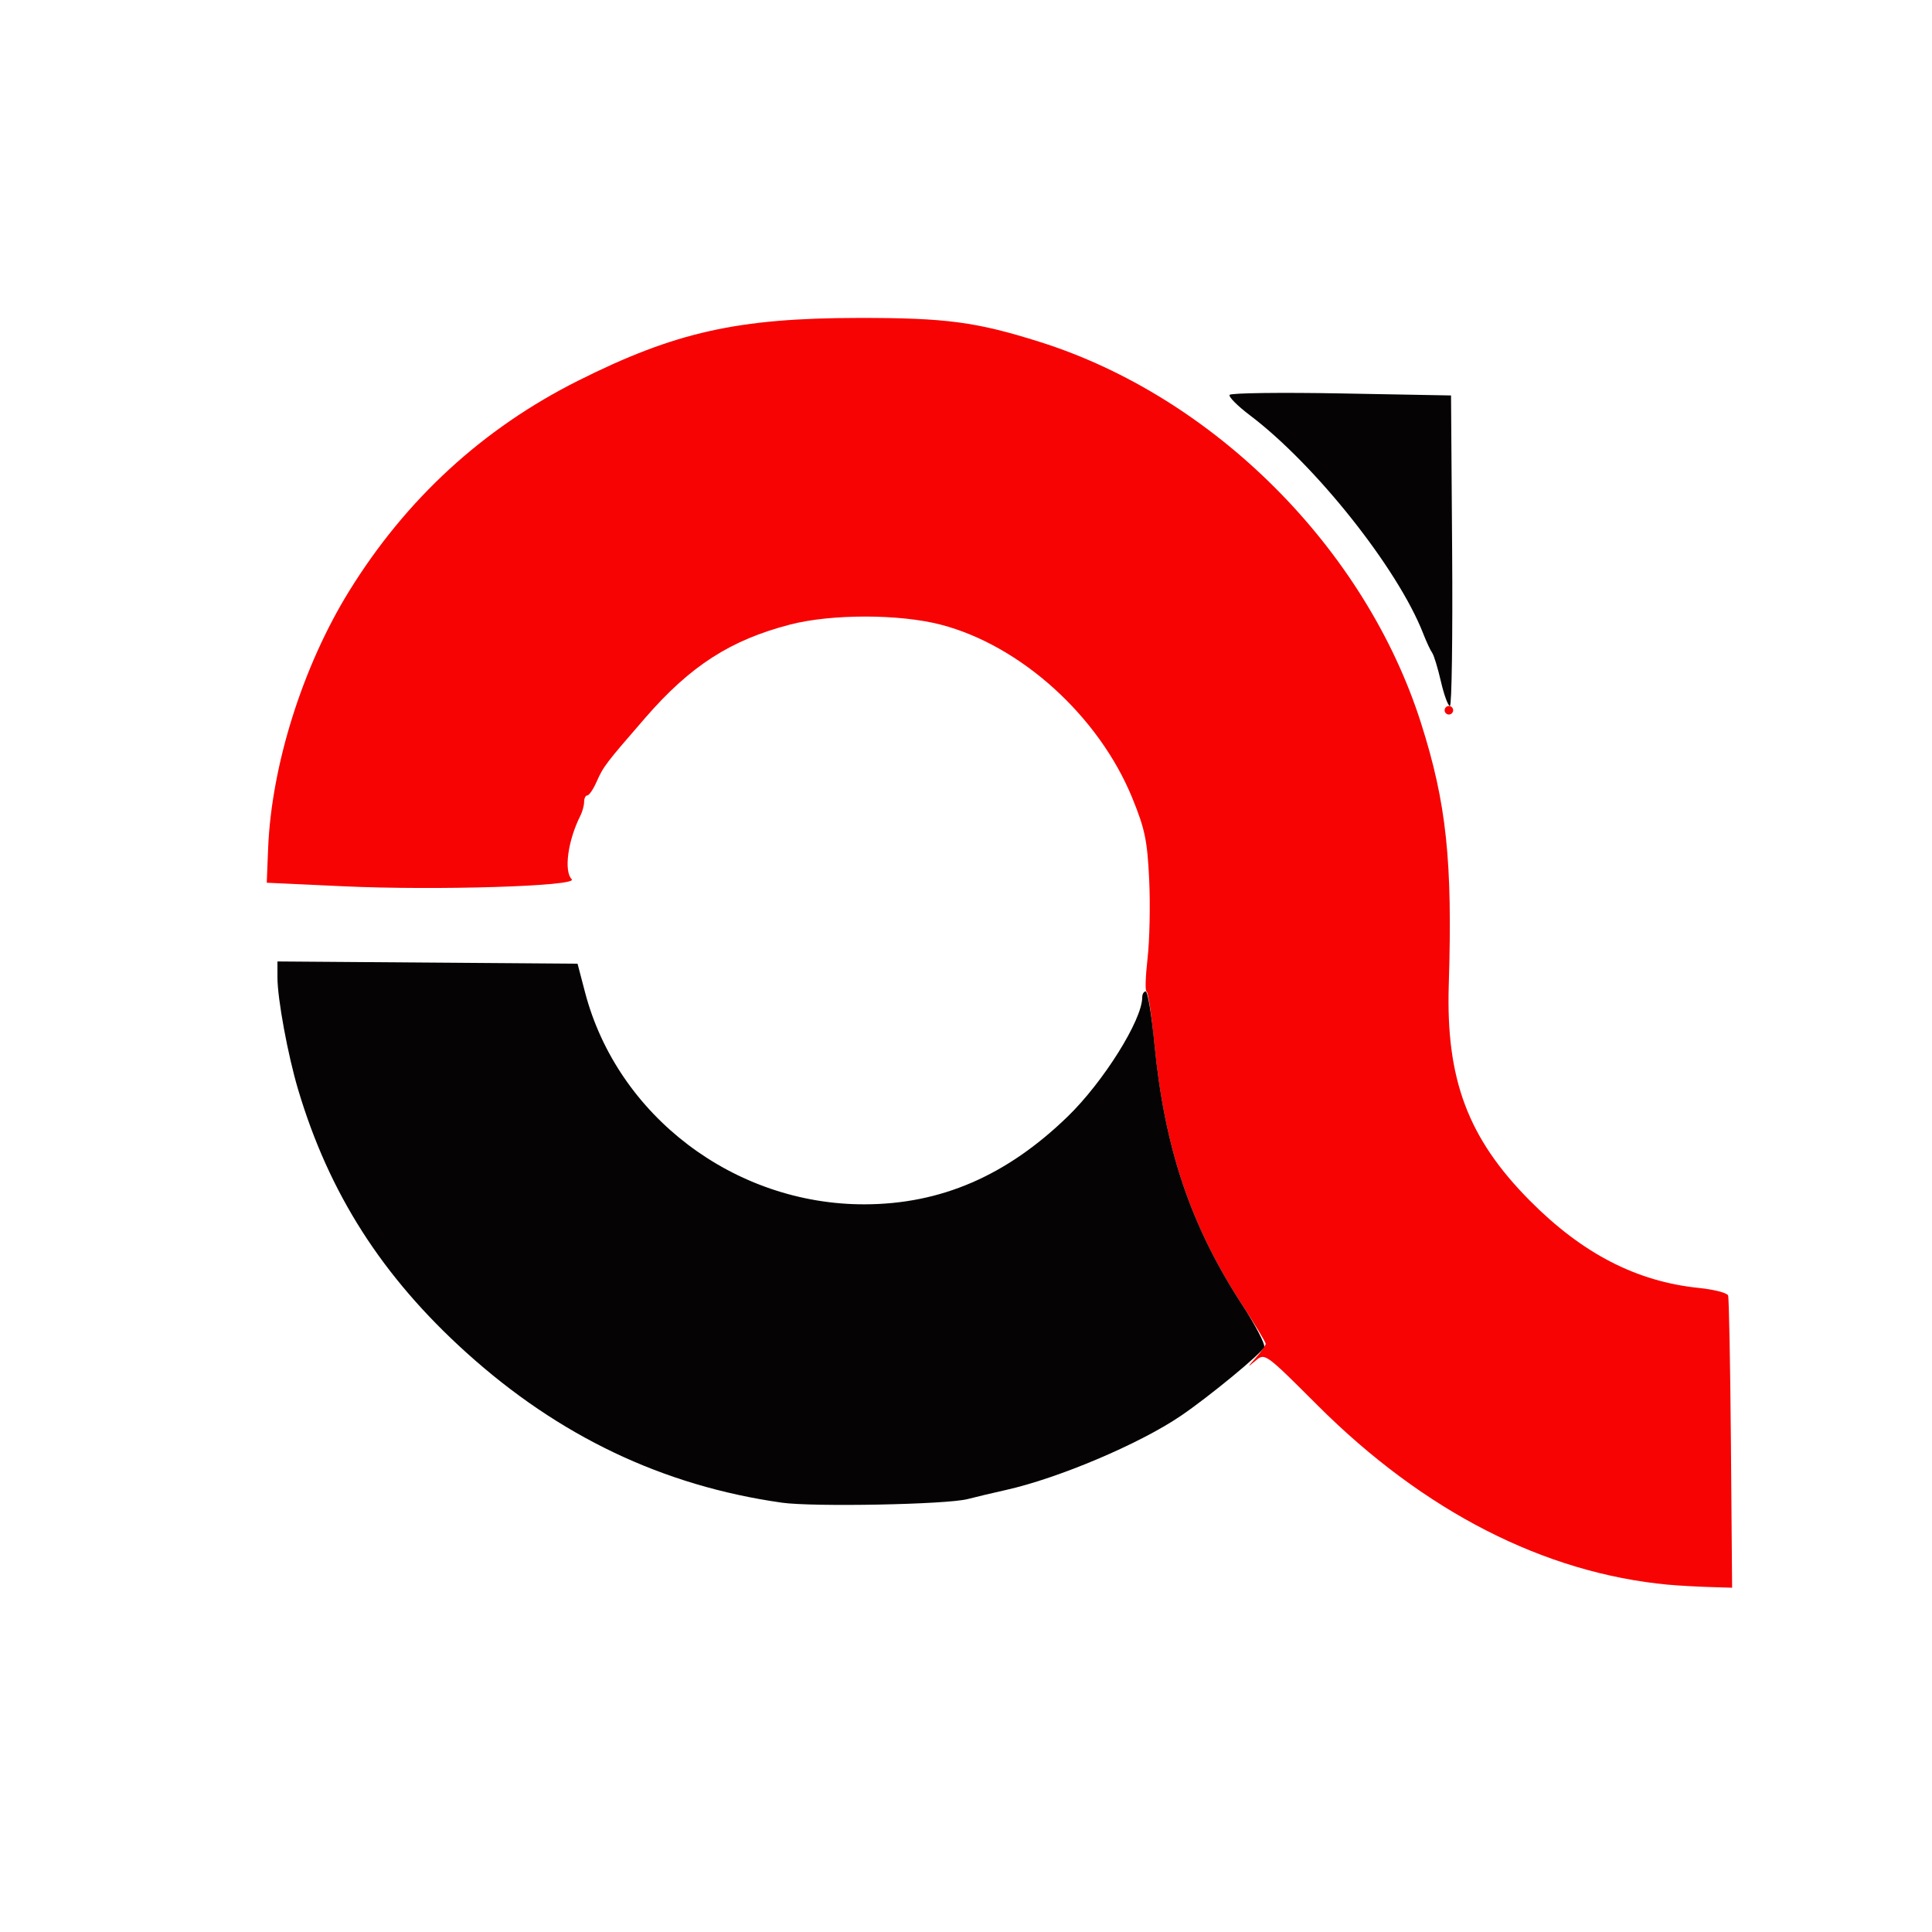 <?xml version="1.0" encoding="UTF-8" standalone="no"?>
<!-- Created with Inkscape (http://www.inkscape.org/) -->

<svg
   xmlns:dc="http://purl.org/dc/elements/1.1/"
   xmlns:cc="http://creativecommons.org/ns#"
   xmlns:rdf="http://www.w3.org/1999/02/22-rdf-syntax-ns#"
   xmlns:svg="http://www.w3.org/2000/svg"
   xmlns="http://www.w3.org/2000/svg"
   xmlns:sodipodi="http://sodipodi.sourceforge.net/DTD/sodipodi-0.dtd"
   xmlns:inkscape="http://www.inkscape.org/namespaces/inkscape"
   width="120mm"
   height="120mm"
   viewBox="0 0 120 120"
   version="1.1"
   id="svg8"
   inkscape:version="0.92.3 (2405546, 2018-03-11)"
   sodipodi:docname="asekose.am.svg">
  <defs
     id="defs2" />
  <sodipodi:namedview
     id="base"
     pagecolor="#ffffff"
     bordercolor="#666666"
     borderopacity="1.0"
     inkscape:pageopacity="0.0"
     inkscape:pageshadow="2"
     inkscape:zoom="0.49497475"
     inkscape:cx="-44.098192"
     inkscape:cy="251.4299"
     inkscape:document-units="mm"
     inkscape:current-layer="layer1"
     showgrid="false"
     fit-margin-top="0"
     fit-margin-left="0"
     fit-margin-right="0"
     fit-margin-bottom="0"
     inkscape:window-width="1920"
     inkscape:window-height="1017"
     inkscape:window-x="-8"
     inkscape:window-y="-8"
     inkscape:window-maximized="1" />
  <g
     inkscape:label="Layer 1"
     inkscape:groupmode="layer"
     id="layer1"
     transform="translate(-38.762,-0.161)">
    <g
       id="g881"
       transform="translate(15.4,0.255)">
      <path
         style="fill:#f70304;stroke-width:0.265"
         d="m 126.981,98.336 c -7.704,-0.724 -15.19,-4.553 -21.784,-11.143 -3.245,-3.243 -3.267,-3.259 -3.837,-2.78 -0.547,0.46 -0.546,0.451 0.022,-0.195 0.327,-0.372 0.595,-0.754 0.595,-0.849 0,-0.095 -0.662,-1.188 -1.472,-2.43 -3.197,-4.904 -4.815,-9.721 -5.444,-16.199 -0.174,-1.791 -0.393,-3.257 -0.486,-3.257 -0.094,0 -0.065,-0.923 0.064,-2.051 0.129,-1.128 0.175,-3.325 0.101,-4.883 -0.116,-2.439 -0.261,-3.143 -1.047,-5.072 -2.074,-5.086 -6.931,-9.483 -11.903,-10.774 -2.563,-0.666 -6.798,-0.668 -9.351,-0.005 -3.71,0.964 -6.193,2.562 -8.992,5.787 -2.48,2.858 -2.607,3.025 -3.032,3.985 -0.205,0.463 -0.462,0.841 -0.572,0.841 -0.11,0 -0.2,0.18 -0.2,0.4 0,0.22 -0.104,0.607 -0.232,0.86 -0.777,1.537 -1.037,3.45 -0.538,3.949 0.43,0.43 -8.417,0.702 -14.179,0.435 l -4.763,-0.221 0.084,-2.117 c 0.206,-5.165 2.147,-11.332 5.04,-16.007 3.532,-5.71 8.3,-10.09 14.204,-13.052 6.039,-3.028 9.921,-3.897 17.449,-3.904 5.414,-0.005 7.289,0.244 11.245,1.492 10.811,3.412 20.22,12.823 23.674,23.68 1.581,4.97 1.961,8.554 1.721,16.257 -0.182,5.862 1.191,9.52 5.025,13.388 3.266,3.295 6.632,5.034 10.508,5.432 0.944,0.097 1.762,0.307 1.817,0.468 0.056,0.16 0.135,4.31 0.175,9.222 l 0.074,8.93 -1.455,-0.045 c -0.8,-0.025 -1.931,-0.089 -2.514,-0.144 z M 113.09,44.021 c 0,-0.146 0.119,-0.265 0.265,-0.265 0.146,0 0.265,0.119 0.265,0.265 0,0.146 -0.119,0.265 -0.265,0.265 -0.146,0 -0.265,-0.119 -0.265,-0.265 z"
         id="path885"
         inkscape:connector-curvature="0" />
      <path
         style="fill:#050303;stroke-width:0.265"
         d="M 71.908,93.237 C 64.545,92.192 58.083,89.116 52.324,83.915 47.097,79.194 43.797,74.032 41.875,67.568 41.238,65.427 40.595,61.938 40.595,60.62 l -3.62e-4,-0.996 9.32,0.07 9.32,0.07 0.466,1.779 c 2.01,7.674 9.272,13.182 17.359,13.166 4.744,-0.009 8.83,-1.776 12.624,-5.459 2.222,-2.157 4.623,-5.996 4.623,-7.391 0,-0.206 0.099,-0.375 0.221,-0.375 0.122,0 0.363,1.466 0.537,3.257 0.629,6.49 2.246,11.293 5.459,16.223 0.818,1.255 1.43,2.43 1.361,2.611 -0.145,0.379 -3.436,3.091 -5.197,4.283 -2.569,1.74 -7.586,3.865 -10.848,4.594 -0.8,0.179 -1.872,0.433 -2.381,0.565 -1.311,0.339 -9.602,0.498 -11.549,0.221 z M 112.86,42.235 c -0.193,-0.837 -0.438,-1.64 -0.545,-1.786 -0.107,-0.146 -0.356,-0.681 -0.555,-1.191 -1.574,-4.037 -6.692,-10.482 -10.771,-13.564 -0.762,-0.576 -1.327,-1.144 -1.254,-1.262 0.073,-0.118 3.197,-0.158 6.943,-0.089 l 6.81,0.125 0.069,9.644 c 0.038,5.304 -0.024,9.644 -0.138,9.644 -0.114,0 -0.366,-0.685 -0.559,-1.521 z"
         id="path883"
         inkscape:connector-curvature="0" />
    </g>
  </g>
</svg>
